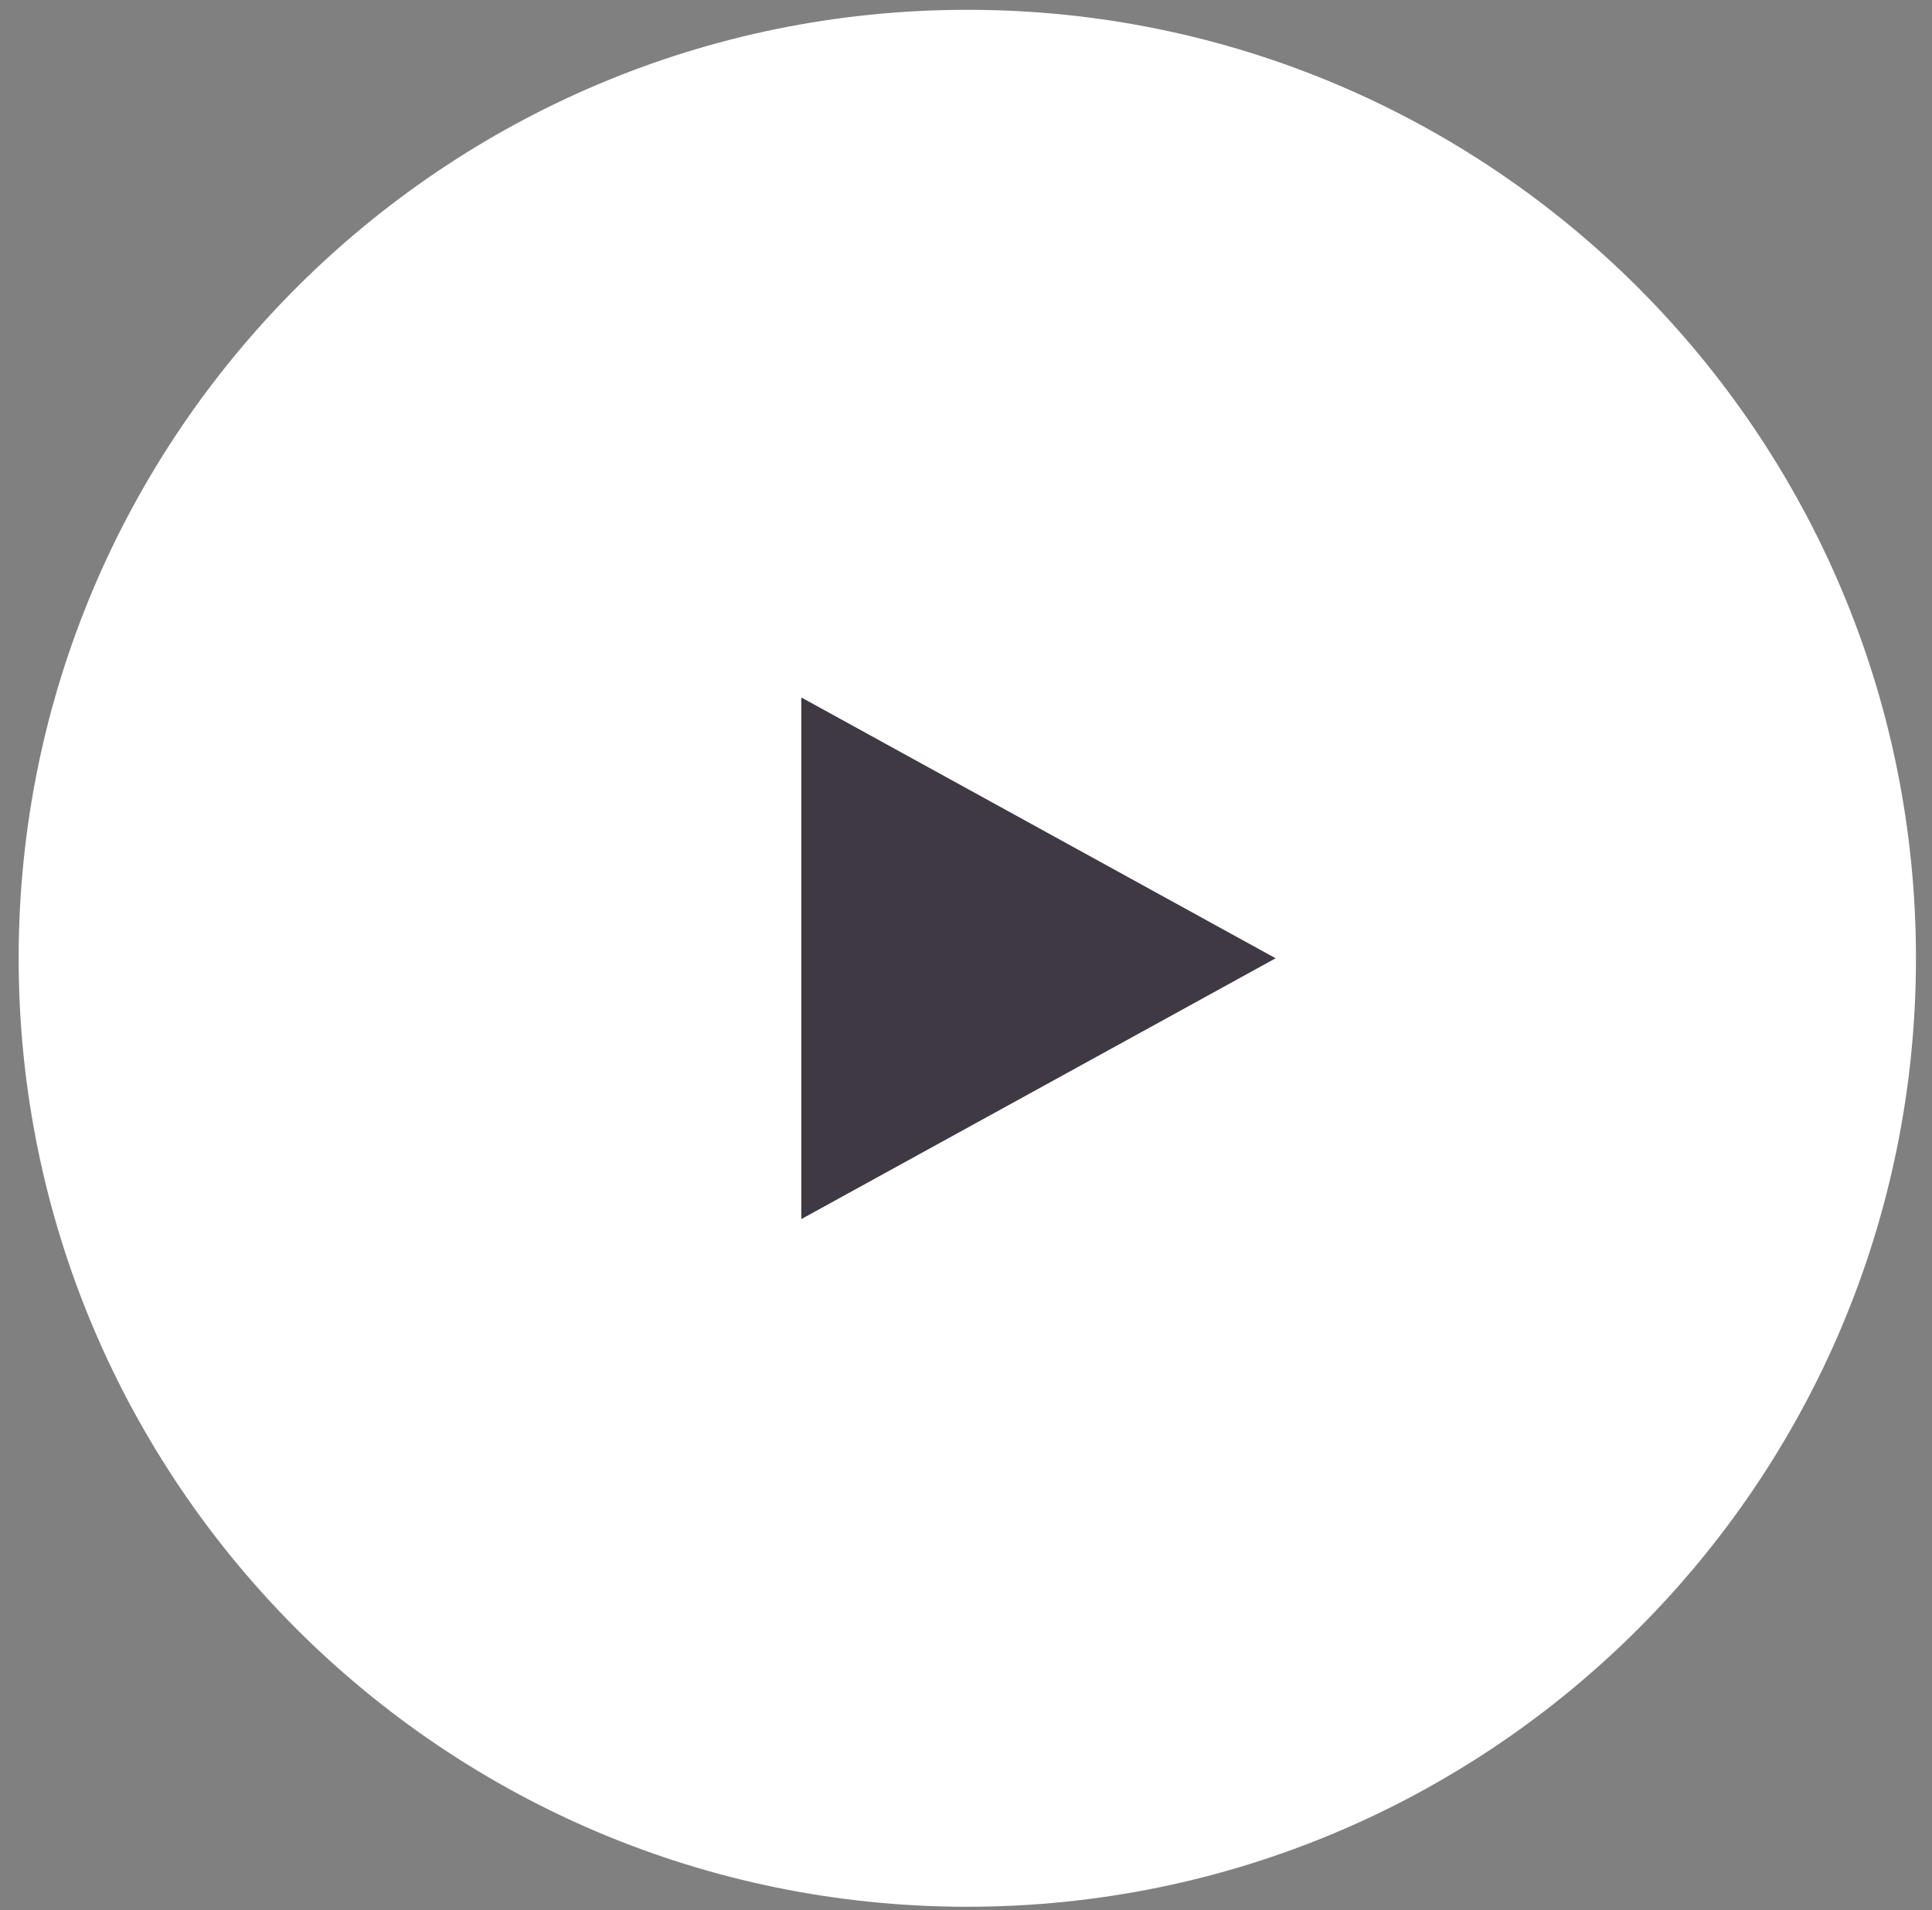 <svg width="90" height="89" viewBox="0 0 90 89" fill="none"
    xmlns="http://www.w3.org/2000/svg">
    <rect x="0" y="0" width="90" height="89" fill="#808080" stroke="none"/>
    <path d="M45.061 88.841C69.468 88.841 89.253 69.055 89.253 44.649C89.253 20.242 69.468 0.457 45.061 0.457C20.654 0.457 0.869 20.242 0.869 44.649C0.869 69.055 20.654 88.841 45.061 88.841Z" fill="white"/>
    <path d="M59.424 44.649L37.328 56.801V32.496L59.424 44.649Z" fill="#3F3943"/>
</svg>
